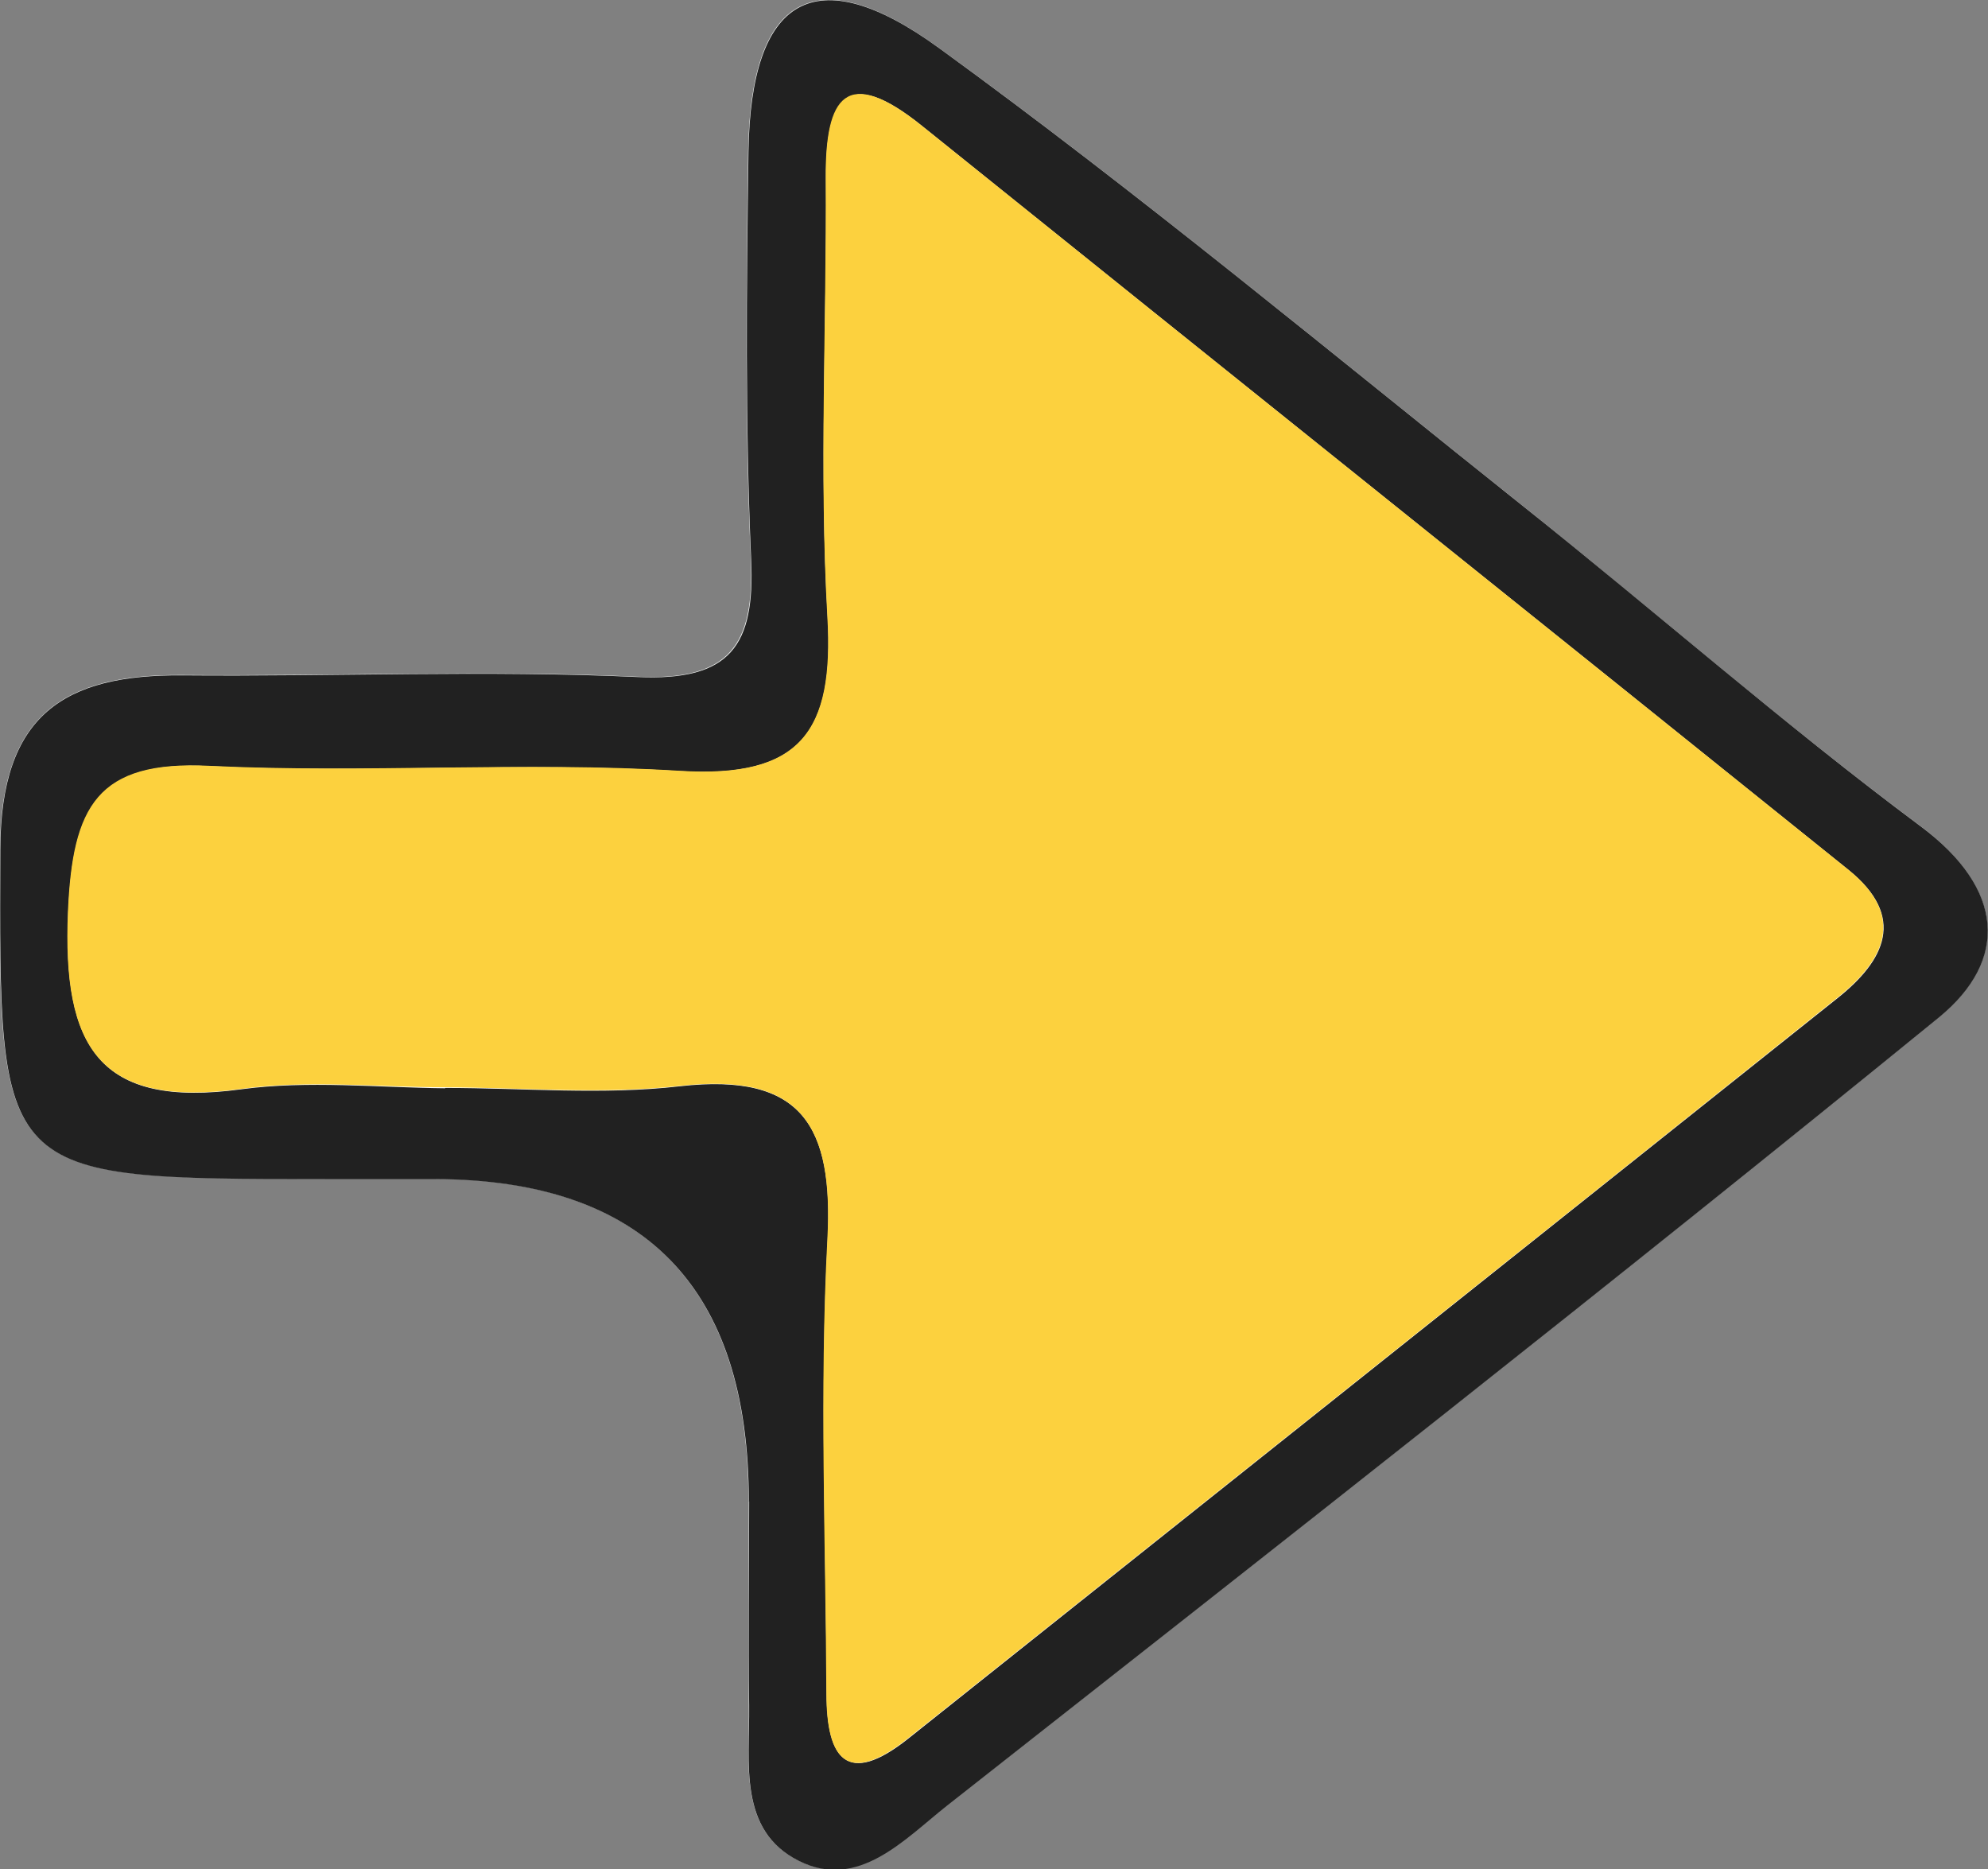 <?xml version="1.0" encoding="UTF-8"?><svg id="_レイヤー_2" xmlns="http://www.w3.org/2000/svg" width="60" height="56.4" viewBox="0 0 60 56.4"><rect x="0" y="0" width="60" height="56.4" fill="#808080" stroke="none"/><defs><style>.cls-1{fill:#fcd13e;}.cls-2{fill:#fcfefd;}.cls-3{fill:#212121;}</style></defs><g id="contents"><path class="cls-2" d="m22.6,45.3c0,2.05-.02,4.1,0,6.16.03,1.71-.34,3.76,1.49,4.68,1.8.9,3.2-.66,4.48-1.66,10.02-7.88,20.06-15.73,29.94-23.79,2.12-1.73,1.98-3.87-.56-5.77-4.12-3.07-7.99-6.46-12.01-9.67-5.83-4.65-11.58-9.43-17.61-13.81-3.75-2.73-5.68-1.53-5.75,3.12-.06,4.1-.1,8.21.08,12.31.11,2.6-.63,3.68-3.43,3.55-4.57-.21-9.15-.01-13.73-.05C1.93,20.34.02,21.57,0,25.61c-.03,9.96-.17,9.96,9.8,9.96,1.1,0,2.21,0,3.31,0q9.48.03,9.48,9.72Z"/><path class="cls-3" d="m22.6,45.3q0-9.69-9.48-9.72c-1.1,0-2.21,0-3.31,0-9.98,0-9.83,0-9.8-9.96.01-4.05,1.93-5.27,5.5-5.24,4.58.04,9.16-.16,13.73.05,2.81.13,3.55-.95,3.43-3.55-.18-4.1-.14-8.21-.08-12.31.07-4.65,2-5.85,5.75-3.12,6.03,4.38,11.78,9.16,17.61,13.81,4.02,3.2,7.89,6.6,12.01,9.67,2.54,1.89,2.67,4.04.56,5.77-9.88,8.05-19.92,15.91-29.94,23.79-1.28,1.01-2.68,2.57-4.48,1.66-1.83-.92-1.47-2.96-1.49-4.68-.03-2.05,0-4.1,0-6.16Zm-9.17-12.47c2.37,0,4.76.22,7.09-.05,3.71-.42,4.63,1.22,4.46,4.63-.24,4.56-.05,9.15-.03,13.72,0,1.92.6,2.82,2.47,1.33,9.35-7.45,18.7-14.89,28.04-22.34,1.43-1.14,2.09-2.45.33-3.87-9.31-7.49-18.64-14.95-27.95-22.44-2.29-1.85-2.92-.88-2.91,1.56.03,4.42-.21,8.84.05,13.25.2,3.44-.79,4.87-4.46,4.65-4.72-.29-9.47.08-14.19-.15-3.4-.17-4.13,1.23-4.27,4.4-.17,4.06.91,5.94,5.23,5.35,2.01-.27,4.1-.05,6.15-.03Z"/><path class="cls-1" d="m13.43,32.81c-2.05,0-4.13-.23-6.15.05-4.32.59-5.4-1.29-5.23-5.35.14-3.18.87-4.57,4.27-4.4,4.72.23,9.48-.14,14.19.15,3.67.23,4.66-1.2,4.46-4.65-.25-4.4-.02-8.83-.05-13.25-.01-2.44.61-3.41,2.91-1.56,9.31,7.49,18.64,14.95,27.95,22.44,1.76,1.42,1.1,2.73-.33,3.87-9.34,7.46-18.69,14.89-28.04,22.34-1.88,1.5-2.46.59-2.47-1.33-.02-4.57-.21-9.16.03-13.72.18-3.41-.75-5.05-4.46-4.63-2.34.26-4.73.05-7.09.04Z"/></g></svg>